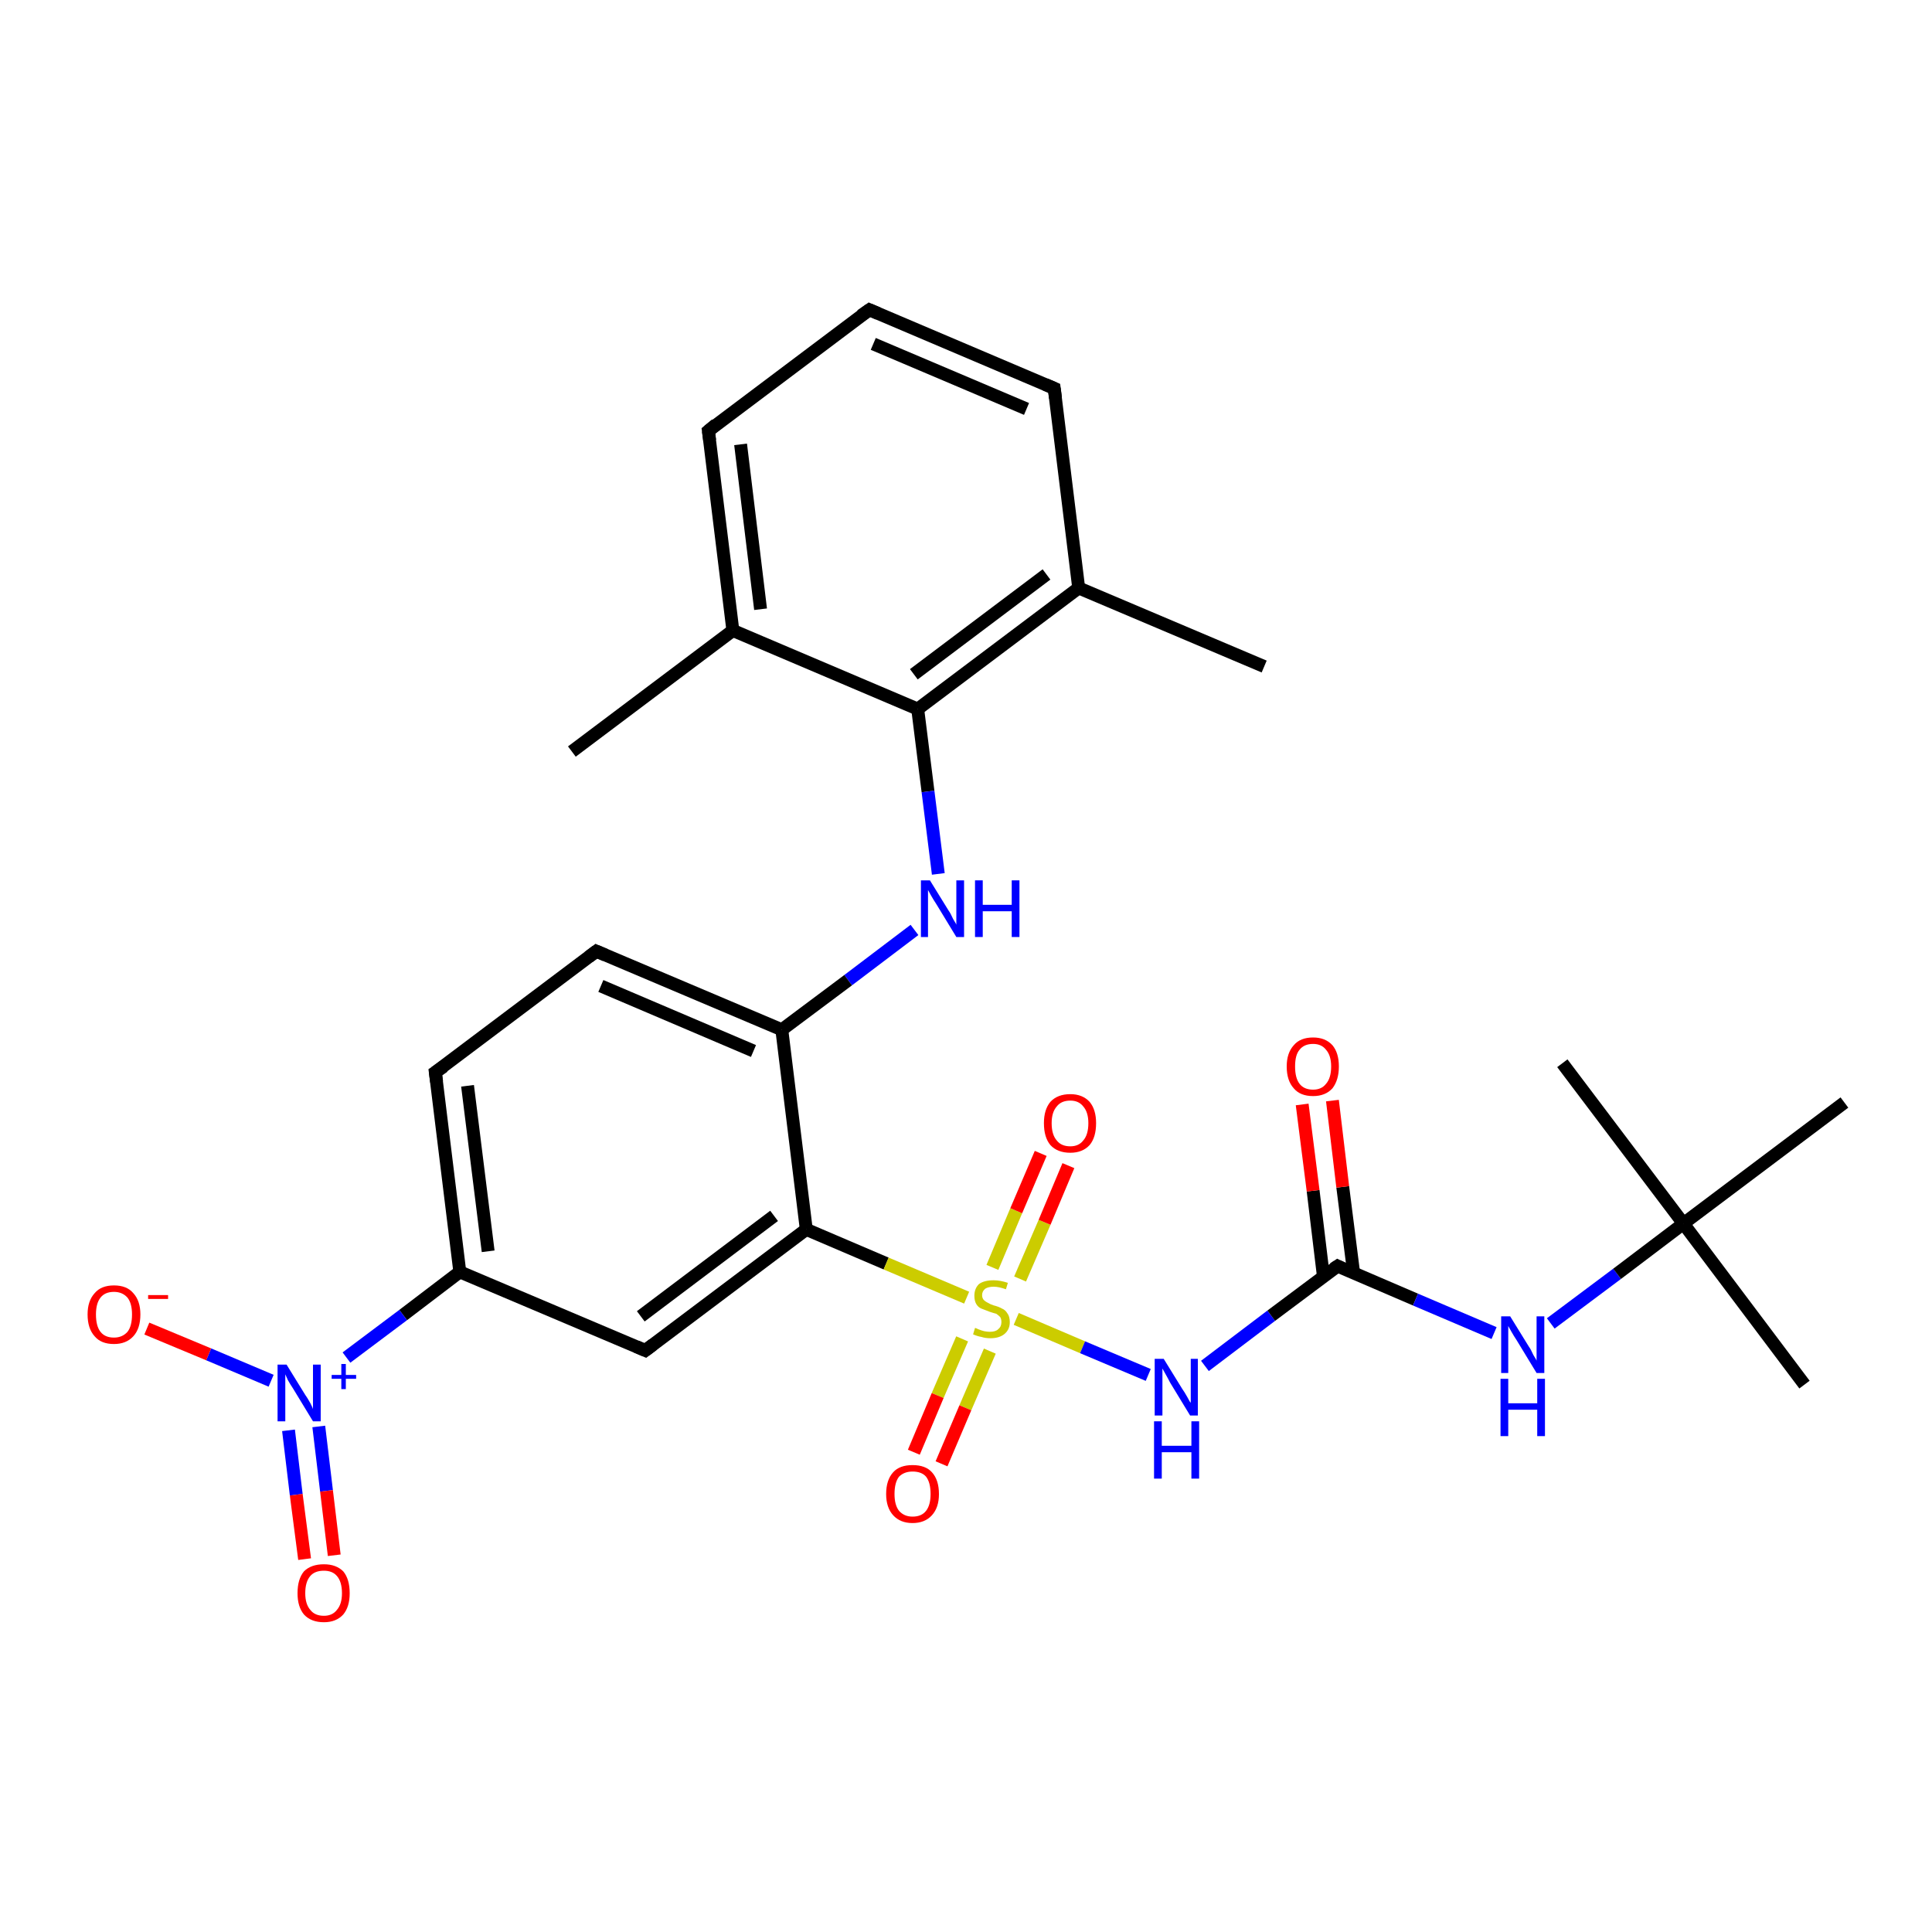 <?xml version='1.0' encoding='iso-8859-1'?>
<svg version='1.1' baseProfile='full'
              xmlns='http://www.w3.org/2000/svg'
                      xmlns:rdkit='http://www.rdkit.org/xml'
                      xmlns:xlink='http://www.w3.org/1999/xlink'
                  xml:space='preserve'
width='300px' height='300px' viewBox='0 0 300 300'>
<!-- END OF HEADER -->
<rect style='opacity:1.0;fill:#FFFFFF;stroke:none' width='300.0' height='300.0' x='0.0' y='0.0'> </rect>
<path class='bond-0 atom-0 atom-1' d='M 88.8,116.7 L 113.8,97.9' style='fill:none;fill-rule:evenodd;stroke:#000000;stroke-width:2.0px;stroke-linecap:butt;stroke-linejoin:miter;stroke-opacity:1' />
<path class='bond-1 atom-1 atom-2' d='M 113.8,97.9 L 110.0,66.9' style='fill:none;fill-rule:evenodd;stroke:#000000;stroke-width:2.0px;stroke-linecap:butt;stroke-linejoin:miter;stroke-opacity:1' />
<path class='bond-1 atom-1 atom-2' d='M 118.1,94.6 L 115.0,69.0' style='fill:none;fill-rule:evenodd;stroke:#000000;stroke-width:2.0px;stroke-linecap:butt;stroke-linejoin:miter;stroke-opacity:1' />
<path class='bond-2 atom-2 atom-3' d='M 110.0,66.9 L 135.0,48.1' style='fill:none;fill-rule:evenodd;stroke:#000000;stroke-width:2.0px;stroke-linecap:butt;stroke-linejoin:miter;stroke-opacity:1' />
<path class='bond-3 atom-3 atom-4' d='M 135.0,48.1 L 163.7,60.3' style='fill:none;fill-rule:evenodd;stroke:#000000;stroke-width:2.0px;stroke-linecap:butt;stroke-linejoin:miter;stroke-opacity:1' />
<path class='bond-3 atom-3 atom-4' d='M 135.6,53.4 L 159.4,63.5' style='fill:none;fill-rule:evenodd;stroke:#000000;stroke-width:2.0px;stroke-linecap:butt;stroke-linejoin:miter;stroke-opacity:1' />
<path class='bond-4 atom-4 atom-5' d='M 163.7,60.3 L 167.5,91.3' style='fill:none;fill-rule:evenodd;stroke:#000000;stroke-width:2.0px;stroke-linecap:butt;stroke-linejoin:miter;stroke-opacity:1' />
<path class='bond-5 atom-5 atom-6' d='M 167.5,91.3 L 196.3,103.5' style='fill:none;fill-rule:evenodd;stroke:#000000;stroke-width:2.0px;stroke-linecap:butt;stroke-linejoin:miter;stroke-opacity:1' />
<path class='bond-6 atom-5 atom-7' d='M 167.5,91.3 L 142.5,110.1' style='fill:none;fill-rule:evenodd;stroke:#000000;stroke-width:2.0px;stroke-linecap:butt;stroke-linejoin:miter;stroke-opacity:1' />
<path class='bond-6 atom-5 atom-7' d='M 162.5,89.2 L 141.9,104.7' style='fill:none;fill-rule:evenodd;stroke:#000000;stroke-width:2.0px;stroke-linecap:butt;stroke-linejoin:miter;stroke-opacity:1' />
<path class='bond-7 atom-7 atom-8' d='M 142.5,110.1 L 144.1,122.9' style='fill:none;fill-rule:evenodd;stroke:#000000;stroke-width:2.0px;stroke-linecap:butt;stroke-linejoin:miter;stroke-opacity:1' />
<path class='bond-7 atom-7 atom-8' d='M 144.1,122.9 L 145.7,135.7' style='fill:none;fill-rule:evenodd;stroke:#0000FF;stroke-width:2.0px;stroke-linecap:butt;stroke-linejoin:miter;stroke-opacity:1' />
<path class='bond-8 atom-8 atom-9' d='M 142.0,144.4 L 131.7,152.2' style='fill:none;fill-rule:evenodd;stroke:#0000FF;stroke-width:2.0px;stroke-linecap:butt;stroke-linejoin:miter;stroke-opacity:1' />
<path class='bond-8 atom-8 atom-9' d='M 131.7,152.2 L 121.4,159.9' style='fill:none;fill-rule:evenodd;stroke:#000000;stroke-width:2.0px;stroke-linecap:butt;stroke-linejoin:miter;stroke-opacity:1' />
<path class='bond-9 atom-9 atom-10' d='M 121.4,159.9 L 92.6,147.7' style='fill:none;fill-rule:evenodd;stroke:#000000;stroke-width:2.0px;stroke-linecap:butt;stroke-linejoin:miter;stroke-opacity:1' />
<path class='bond-9 atom-9 atom-10' d='M 117.0,163.2 L 93.3,153.1' style='fill:none;fill-rule:evenodd;stroke:#000000;stroke-width:2.0px;stroke-linecap:butt;stroke-linejoin:miter;stroke-opacity:1' />
<path class='bond-10 atom-10 atom-11' d='M 92.6,147.7 L 67.6,166.5' style='fill:none;fill-rule:evenodd;stroke:#000000;stroke-width:2.0px;stroke-linecap:butt;stroke-linejoin:miter;stroke-opacity:1' />
<path class='bond-11 atom-11 atom-12' d='M 67.6,166.5 L 71.4,197.5' style='fill:none;fill-rule:evenodd;stroke:#000000;stroke-width:2.0px;stroke-linecap:butt;stroke-linejoin:miter;stroke-opacity:1' />
<path class='bond-11 atom-11 atom-12' d='M 72.6,168.6 L 75.8,194.3' style='fill:none;fill-rule:evenodd;stroke:#000000;stroke-width:2.0px;stroke-linecap:butt;stroke-linejoin:miter;stroke-opacity:1' />
<path class='bond-12 atom-12 atom-13' d='M 71.4,197.5 L 100.2,209.7' style='fill:none;fill-rule:evenodd;stroke:#000000;stroke-width:2.0px;stroke-linecap:butt;stroke-linejoin:miter;stroke-opacity:1' />
<path class='bond-13 atom-13 atom-14' d='M 100.2,209.7 L 125.2,190.9' style='fill:none;fill-rule:evenodd;stroke:#000000;stroke-width:2.0px;stroke-linecap:butt;stroke-linejoin:miter;stroke-opacity:1' />
<path class='bond-13 atom-13 atom-14' d='M 99.5,204.4 L 120.2,188.8' style='fill:none;fill-rule:evenodd;stroke:#000000;stroke-width:2.0px;stroke-linecap:butt;stroke-linejoin:miter;stroke-opacity:1' />
<path class='bond-14 atom-14 atom-15' d='M 125.2,190.9 L 137.6,196.2' style='fill:none;fill-rule:evenodd;stroke:#000000;stroke-width:2.0px;stroke-linecap:butt;stroke-linejoin:miter;stroke-opacity:1' />
<path class='bond-14 atom-14 atom-15' d='M 137.6,196.2 L 150.1,201.5' style='fill:none;fill-rule:evenodd;stroke:#CCCC00;stroke-width:2.0px;stroke-linecap:butt;stroke-linejoin:miter;stroke-opacity:1' />
<path class='bond-15 atom-15 atom-16' d='M 149.4,207.9 L 145.6,216.7' style='fill:none;fill-rule:evenodd;stroke:#CCCC00;stroke-width:2.0px;stroke-linecap:butt;stroke-linejoin:miter;stroke-opacity:1' />
<path class='bond-15 atom-15 atom-16' d='M 145.6,216.7 L 141.9,225.5' style='fill:none;fill-rule:evenodd;stroke:#FF0000;stroke-width:2.0px;stroke-linecap:butt;stroke-linejoin:miter;stroke-opacity:1' />
<path class='bond-15 atom-15 atom-16' d='M 153.7,209.8 L 149.9,218.6' style='fill:none;fill-rule:evenodd;stroke:#CCCC00;stroke-width:2.0px;stroke-linecap:butt;stroke-linejoin:miter;stroke-opacity:1' />
<path class='bond-15 atom-15 atom-16' d='M 149.9,218.6 L 146.2,227.3' style='fill:none;fill-rule:evenodd;stroke:#FF0000;stroke-width:2.0px;stroke-linecap:butt;stroke-linejoin:miter;stroke-opacity:1' />
<path class='bond-16 atom-15 atom-17' d='M 158.4,198.6 L 162.2,189.8' style='fill:none;fill-rule:evenodd;stroke:#CCCC00;stroke-width:2.0px;stroke-linecap:butt;stroke-linejoin:miter;stroke-opacity:1' />
<path class='bond-16 atom-15 atom-17' d='M 162.2,189.8 L 165.9,181.0' style='fill:none;fill-rule:evenodd;stroke:#FF0000;stroke-width:2.0px;stroke-linecap:butt;stroke-linejoin:miter;stroke-opacity:1' />
<path class='bond-16 atom-15 atom-17' d='M 154.1,196.8 L 157.8,188.0' style='fill:none;fill-rule:evenodd;stroke:#CCCC00;stroke-width:2.0px;stroke-linecap:butt;stroke-linejoin:miter;stroke-opacity:1' />
<path class='bond-16 atom-15 atom-17' d='M 157.8,188.0 L 161.6,179.1' style='fill:none;fill-rule:evenodd;stroke:#FF0000;stroke-width:2.0px;stroke-linecap:butt;stroke-linejoin:miter;stroke-opacity:1' />
<path class='bond-17 atom-15 atom-18' d='M 157.8,204.8 L 168.1,209.2' style='fill:none;fill-rule:evenodd;stroke:#CCCC00;stroke-width:2.0px;stroke-linecap:butt;stroke-linejoin:miter;stroke-opacity:1' />
<path class='bond-17 atom-15 atom-18' d='M 168.1,209.2 L 178.3,213.5' style='fill:none;fill-rule:evenodd;stroke:#0000FF;stroke-width:2.0px;stroke-linecap:butt;stroke-linejoin:miter;stroke-opacity:1' />
<path class='bond-18 atom-18 atom-19' d='M 187.1,212.1 L 197.4,204.3' style='fill:none;fill-rule:evenodd;stroke:#0000FF;stroke-width:2.0px;stroke-linecap:butt;stroke-linejoin:miter;stroke-opacity:1' />
<path class='bond-18 atom-18 atom-19' d='M 197.4,204.3 L 207.7,196.6' style='fill:none;fill-rule:evenodd;stroke:#000000;stroke-width:2.0px;stroke-linecap:butt;stroke-linejoin:miter;stroke-opacity:1' />
<path class='bond-19 atom-19 atom-20' d='M 210.2,197.7 L 208.5,184.3' style='fill:none;fill-rule:evenodd;stroke:#000000;stroke-width:2.0px;stroke-linecap:butt;stroke-linejoin:miter;stroke-opacity:1' />
<path class='bond-19 atom-19 atom-20' d='M 208.5,184.3 L 206.9,170.9' style='fill:none;fill-rule:evenodd;stroke:#FF0000;stroke-width:2.0px;stroke-linecap:butt;stroke-linejoin:miter;stroke-opacity:1' />
<path class='bond-19 atom-19 atom-20' d='M 205.5,198.2 L 203.9,184.9' style='fill:none;fill-rule:evenodd;stroke:#000000;stroke-width:2.0px;stroke-linecap:butt;stroke-linejoin:miter;stroke-opacity:1' />
<path class='bond-19 atom-19 atom-20' d='M 203.9,184.9 L 202.2,171.5' style='fill:none;fill-rule:evenodd;stroke:#FF0000;stroke-width:2.0px;stroke-linecap:butt;stroke-linejoin:miter;stroke-opacity:1' />
<path class='bond-20 atom-19 atom-21' d='M 207.7,196.6 L 219.8,201.8' style='fill:none;fill-rule:evenodd;stroke:#000000;stroke-width:2.0px;stroke-linecap:butt;stroke-linejoin:miter;stroke-opacity:1' />
<path class='bond-20 atom-19 atom-21' d='M 219.8,201.8 L 232.0,207.0' style='fill:none;fill-rule:evenodd;stroke:#0000FF;stroke-width:2.0px;stroke-linecap:butt;stroke-linejoin:miter;stroke-opacity:1' />
<path class='bond-21 atom-21 atom-22' d='M 240.8,205.5 L 251.1,197.8' style='fill:none;fill-rule:evenodd;stroke:#0000FF;stroke-width:2.0px;stroke-linecap:butt;stroke-linejoin:miter;stroke-opacity:1' />
<path class='bond-21 atom-21 atom-22' d='M 251.1,197.8 L 261.4,190.0' style='fill:none;fill-rule:evenodd;stroke:#000000;stroke-width:2.0px;stroke-linecap:butt;stroke-linejoin:miter;stroke-opacity:1' />
<path class='bond-22 atom-22 atom-23' d='M 261.4,190.0 L 280.2,215.0' style='fill:none;fill-rule:evenodd;stroke:#000000;stroke-width:2.0px;stroke-linecap:butt;stroke-linejoin:miter;stroke-opacity:1' />
<path class='bond-23 atom-22 atom-24' d='M 261.4,190.0 L 242.6,165.1' style='fill:none;fill-rule:evenodd;stroke:#000000;stroke-width:2.0px;stroke-linecap:butt;stroke-linejoin:miter;stroke-opacity:1' />
<path class='bond-24 atom-22 atom-25' d='M 261.4,190.0 L 286.4,171.2' style='fill:none;fill-rule:evenodd;stroke:#000000;stroke-width:2.0px;stroke-linecap:butt;stroke-linejoin:miter;stroke-opacity:1' />
<path class='bond-25 atom-12 atom-26' d='M 71.4,197.5 L 62.6,204.2' style='fill:none;fill-rule:evenodd;stroke:#000000;stroke-width:2.0px;stroke-linecap:butt;stroke-linejoin:miter;stroke-opacity:1' />
<path class='bond-25 atom-12 atom-26' d='M 62.6,204.2 L 53.8,210.8' style='fill:none;fill-rule:evenodd;stroke:#0000FF;stroke-width:2.0px;stroke-linecap:butt;stroke-linejoin:miter;stroke-opacity:1' />
<path class='bond-26 atom-26 atom-27' d='M 42.1,214.4 L 32.4,210.3' style='fill:none;fill-rule:evenodd;stroke:#0000FF;stroke-width:2.0px;stroke-linecap:butt;stroke-linejoin:miter;stroke-opacity:1' />
<path class='bond-26 atom-26 atom-27' d='M 32.4,210.3 L 22.8,206.3' style='fill:none;fill-rule:evenodd;stroke:#FF0000;stroke-width:2.0px;stroke-linecap:butt;stroke-linejoin:miter;stroke-opacity:1' />
<path class='bond-27 atom-26 atom-28' d='M 44.8,222.1 L 46.0,232.1' style='fill:none;fill-rule:evenodd;stroke:#0000FF;stroke-width:2.0px;stroke-linecap:butt;stroke-linejoin:miter;stroke-opacity:1' />
<path class='bond-27 atom-26 atom-28' d='M 46.0,232.1 L 47.3,242.1' style='fill:none;fill-rule:evenodd;stroke:#FF0000;stroke-width:2.0px;stroke-linecap:butt;stroke-linejoin:miter;stroke-opacity:1' />
<path class='bond-27 atom-26 atom-28' d='M 49.5,221.5 L 50.7,231.5' style='fill:none;fill-rule:evenodd;stroke:#0000FF;stroke-width:2.0px;stroke-linecap:butt;stroke-linejoin:miter;stroke-opacity:1' />
<path class='bond-27 atom-26 atom-28' d='M 50.7,231.5 L 51.9,241.5' style='fill:none;fill-rule:evenodd;stroke:#FF0000;stroke-width:2.0px;stroke-linecap:butt;stroke-linejoin:miter;stroke-opacity:1' />
<path class='bond-28 atom-7 atom-1' d='M 142.5,110.1 L 113.8,97.9' style='fill:none;fill-rule:evenodd;stroke:#000000;stroke-width:2.0px;stroke-linecap:butt;stroke-linejoin:miter;stroke-opacity:1' />
<path class='bond-29 atom-14 atom-9' d='M 125.2,190.9 L 121.4,159.9' style='fill:none;fill-rule:evenodd;stroke:#000000;stroke-width:2.0px;stroke-linecap:butt;stroke-linejoin:miter;stroke-opacity:1' />
<path d='M 110.2,68.4 L 110.0,66.9 L 111.2,65.9' style='fill:none;stroke:#000000;stroke-width:2.0px;stroke-linecap:butt;stroke-linejoin:miter;stroke-opacity:1;' />
<path d='M 133.7,49.0 L 135.0,48.1 L 136.4,48.7' style='fill:none;stroke:#000000;stroke-width:2.0px;stroke-linecap:butt;stroke-linejoin:miter;stroke-opacity:1;' />
<path d='M 162.3,59.7 L 163.7,60.3 L 163.9,61.8' style='fill:none;stroke:#000000;stroke-width:2.0px;stroke-linecap:butt;stroke-linejoin:miter;stroke-opacity:1;' />
<path d='M 94.0,148.3 L 92.6,147.7 L 91.4,148.6' style='fill:none;stroke:#000000;stroke-width:2.0px;stroke-linecap:butt;stroke-linejoin:miter;stroke-opacity:1;' />
<path d='M 68.9,165.6 L 67.6,166.5 L 67.8,168.0' style='fill:none;stroke:#000000;stroke-width:2.0px;stroke-linecap:butt;stroke-linejoin:miter;stroke-opacity:1;' />
<path d='M 98.8,209.1 L 100.2,209.7 L 101.4,208.8' style='fill:none;stroke:#000000;stroke-width:2.0px;stroke-linecap:butt;stroke-linejoin:miter;stroke-opacity:1;' />
<path d='M 207.1,197.0 L 207.7,196.6 L 208.3,196.9' style='fill:none;stroke:#000000;stroke-width:2.0px;stroke-linecap:butt;stroke-linejoin:miter;stroke-opacity:1;' />
<path class='atom-8' d='M 144.4 136.7
L 147.3 141.4
Q 147.6 141.8, 148.0 142.7
Q 148.5 143.5, 148.5 143.6
L 148.5 136.7
L 149.7 136.7
L 149.7 145.5
L 148.5 145.5
L 145.4 140.4
Q 145.0 139.8, 144.6 139.1
Q 144.2 138.4, 144.1 138.2
L 144.1 145.5
L 143.0 145.5
L 143.0 136.7
L 144.4 136.7
' fill='#0000FF'/>
<path class='atom-8' d='M 151.4 136.7
L 152.6 136.7
L 152.6 140.5
L 157.1 140.5
L 157.1 136.7
L 158.3 136.7
L 158.3 145.5
L 157.1 145.5
L 157.1 141.5
L 152.6 141.5
L 152.6 145.5
L 151.4 145.5
L 151.4 136.7
' fill='#0000FF'/>
<path class='atom-15' d='M 151.4 206.2
Q 151.5 206.2, 151.9 206.4
Q 152.4 206.6, 152.8 206.7
Q 153.3 206.8, 153.7 206.8
Q 154.6 206.8, 155.0 206.4
Q 155.5 206.0, 155.5 205.3
Q 155.5 204.8, 155.3 204.5
Q 155.0 204.2, 154.7 204.0
Q 154.3 203.9, 153.7 203.7
Q 152.9 203.4, 152.4 203.2
Q 151.9 203.0, 151.6 202.5
Q 151.3 202.0, 151.3 201.2
Q 151.3 200.1, 152.0 199.4
Q 152.8 198.8, 154.3 198.8
Q 155.3 198.8, 156.5 199.2
L 156.2 200.2
Q 155.1 199.8, 154.3 199.8
Q 153.5 199.8, 153.0 200.1
Q 152.5 200.5, 152.5 201.1
Q 152.5 201.6, 152.8 201.9
Q 153.0 202.1, 153.4 202.3
Q 153.7 202.5, 154.3 202.7
Q 155.1 202.9, 155.6 203.2
Q 156.1 203.4, 156.4 203.9
Q 156.8 204.4, 156.8 205.3
Q 156.8 206.5, 155.9 207.2
Q 155.1 207.8, 153.8 207.8
Q 153.0 207.8, 152.4 207.6
Q 151.8 207.5, 151.1 207.2
L 151.4 206.2
' fill='#CCCC00'/>
<path class='atom-16' d='M 137.6 232.0
Q 137.6 229.8, 138.7 228.6
Q 139.7 227.5, 141.7 227.5
Q 143.7 227.5, 144.7 228.6
Q 145.8 229.8, 145.8 232.0
Q 145.8 234.1, 144.7 235.3
Q 143.6 236.5, 141.7 236.5
Q 139.8 236.5, 138.7 235.3
Q 137.6 234.1, 137.6 232.0
M 141.7 235.5
Q 143.1 235.5, 143.8 234.6
Q 144.5 233.7, 144.5 232.0
Q 144.5 230.2, 143.8 229.3
Q 143.1 228.5, 141.7 228.5
Q 140.4 228.5, 139.6 229.3
Q 138.9 230.2, 138.9 232.0
Q 138.9 233.7, 139.6 234.6
Q 140.4 235.5, 141.7 235.5
' fill='#FF0000'/>
<path class='atom-17' d='M 162.1 174.4
Q 162.1 172.3, 163.1 171.1
Q 164.2 169.9, 166.2 169.9
Q 168.1 169.9, 169.2 171.1
Q 170.2 172.3, 170.2 174.4
Q 170.2 176.6, 169.2 177.8
Q 168.1 179.0, 166.2 179.0
Q 164.2 179.0, 163.1 177.8
Q 162.1 176.6, 162.1 174.4
M 166.2 178.0
Q 167.5 178.0, 168.2 177.1
Q 169.0 176.2, 169.0 174.4
Q 169.0 172.7, 168.2 171.8
Q 167.5 170.9, 166.2 170.9
Q 164.8 170.9, 164.1 171.8
Q 163.3 172.7, 163.3 174.4
Q 163.3 176.2, 164.1 177.1
Q 164.8 178.0, 166.2 178.0
' fill='#FF0000'/>
<path class='atom-18' d='M 180.7 211.0
L 183.6 215.7
Q 183.9 216.1, 184.4 217.0
Q 184.8 217.8, 184.9 217.8
L 184.9 211.0
L 186.0 211.0
L 186.0 219.8
L 184.8 219.8
L 181.7 214.7
Q 181.4 214.1, 181.0 213.4
Q 180.6 212.7, 180.5 212.5
L 180.5 219.8
L 179.3 219.8
L 179.3 211.0
L 180.7 211.0
' fill='#0000FF'/>
<path class='atom-18' d='M 179.2 220.7
L 180.4 220.7
L 180.4 224.5
L 185.0 224.5
L 185.0 220.7
L 186.2 220.7
L 186.2 229.6
L 185.0 229.6
L 185.0 225.5
L 180.4 225.5
L 180.4 229.6
L 179.2 229.6
L 179.2 220.7
' fill='#0000FF'/>
<path class='atom-20' d='M 199.8 165.6
Q 199.8 163.5, 200.9 162.3
Q 201.9 161.1, 203.9 161.1
Q 205.8 161.1, 206.9 162.3
Q 207.9 163.5, 207.9 165.6
Q 207.9 167.7, 206.9 169.0
Q 205.8 170.2, 203.9 170.2
Q 201.9 170.2, 200.9 169.0
Q 199.8 167.8, 199.8 165.6
M 203.9 169.2
Q 205.2 169.2, 205.9 168.3
Q 206.7 167.4, 206.7 165.6
Q 206.7 163.9, 205.9 163.0
Q 205.2 162.1, 203.9 162.1
Q 202.5 162.1, 201.8 163.0
Q 201.1 163.8, 201.1 165.6
Q 201.1 167.4, 201.8 168.3
Q 202.5 169.2, 203.9 169.2
' fill='#FF0000'/>
<path class='atom-21' d='M 234.5 204.4
L 237.4 209.1
Q 237.7 209.5, 238.1 210.4
Q 238.6 211.2, 238.6 211.3
L 238.6 204.4
L 239.8 204.4
L 239.8 213.2
L 238.6 213.2
L 235.5 208.1
Q 235.1 207.5, 234.7 206.8
Q 234.3 206.1, 234.2 205.9
L 234.2 213.2
L 233.1 213.2
L 233.1 204.4
L 234.5 204.4
' fill='#0000FF'/>
<path class='atom-21' d='M 233.0 214.1
L 234.2 214.1
L 234.2 217.9
L 238.7 217.9
L 238.7 214.1
L 239.9 214.1
L 239.9 223.0
L 238.7 223.0
L 238.7 218.9
L 234.2 218.9
L 234.2 223.0
L 233.0 223.0
L 233.0 214.1
' fill='#0000FF'/>
<path class='atom-26' d='M 44.5 211.9
L 47.4 216.6
Q 47.7 217.0, 48.2 217.9
Q 48.6 218.7, 48.6 218.8
L 48.6 211.9
L 49.8 211.9
L 49.8 220.7
L 48.6 220.7
L 45.5 215.6
Q 45.1 215.0, 44.7 214.3
Q 44.4 213.6, 44.3 213.4
L 44.3 220.7
L 43.1 220.7
L 43.1 211.9
L 44.5 211.9
' fill='#0000FF'/>
<path class='atom-26' d='M 51.5 213.5
L 53.0 213.5
L 53.0 211.8
L 53.7 211.8
L 53.7 213.5
L 55.3 213.5
L 55.3 214.1
L 53.7 214.1
L 53.7 215.7
L 53.0 215.7
L 53.0 214.1
L 51.5 214.1
L 51.5 213.5
' fill='#0000FF'/>
<path class='atom-27' d='M 13.6 204.1
Q 13.6 202.0, 14.7 200.8
Q 15.7 199.6, 17.7 199.6
Q 19.7 199.6, 20.7 200.8
Q 21.8 202.0, 21.8 204.1
Q 21.8 206.3, 20.7 207.5
Q 19.6 208.7, 17.7 208.7
Q 15.7 208.7, 14.7 207.5
Q 13.6 206.3, 13.6 204.1
M 17.7 207.7
Q 19.0 207.7, 19.8 206.8
Q 20.5 205.9, 20.5 204.1
Q 20.5 202.4, 19.8 201.5
Q 19.0 200.6, 17.7 200.6
Q 16.3 200.6, 15.6 201.5
Q 14.9 202.4, 14.9 204.1
Q 14.9 205.9, 15.6 206.8
Q 16.3 207.7, 17.7 207.7
' fill='#FF0000'/>
<path class='atom-27' d='M 23.0 201.1
L 26.1 201.1
L 26.1 201.7
L 23.0 201.7
L 23.0 201.1
' fill='#FF0000'/>
<path class='atom-28' d='M 46.2 247.4
Q 46.2 245.2, 47.2 244.0
Q 48.3 242.9, 50.3 242.9
Q 52.2 242.9, 53.3 244.0
Q 54.3 245.2, 54.3 247.4
Q 54.3 249.5, 53.3 250.7
Q 52.2 251.9, 50.3 251.9
Q 48.3 251.9, 47.2 250.7
Q 46.2 249.5, 46.2 247.4
M 50.3 250.9
Q 51.6 250.9, 52.3 250.0
Q 53.1 249.1, 53.1 247.4
Q 53.1 245.6, 52.3 244.7
Q 51.6 243.9, 50.3 243.9
Q 48.9 243.9, 48.2 244.7
Q 47.4 245.6, 47.4 247.4
Q 47.4 249.1, 48.2 250.0
Q 48.9 250.9, 50.3 250.9
' fill='#FF0000'/>
</svg>
